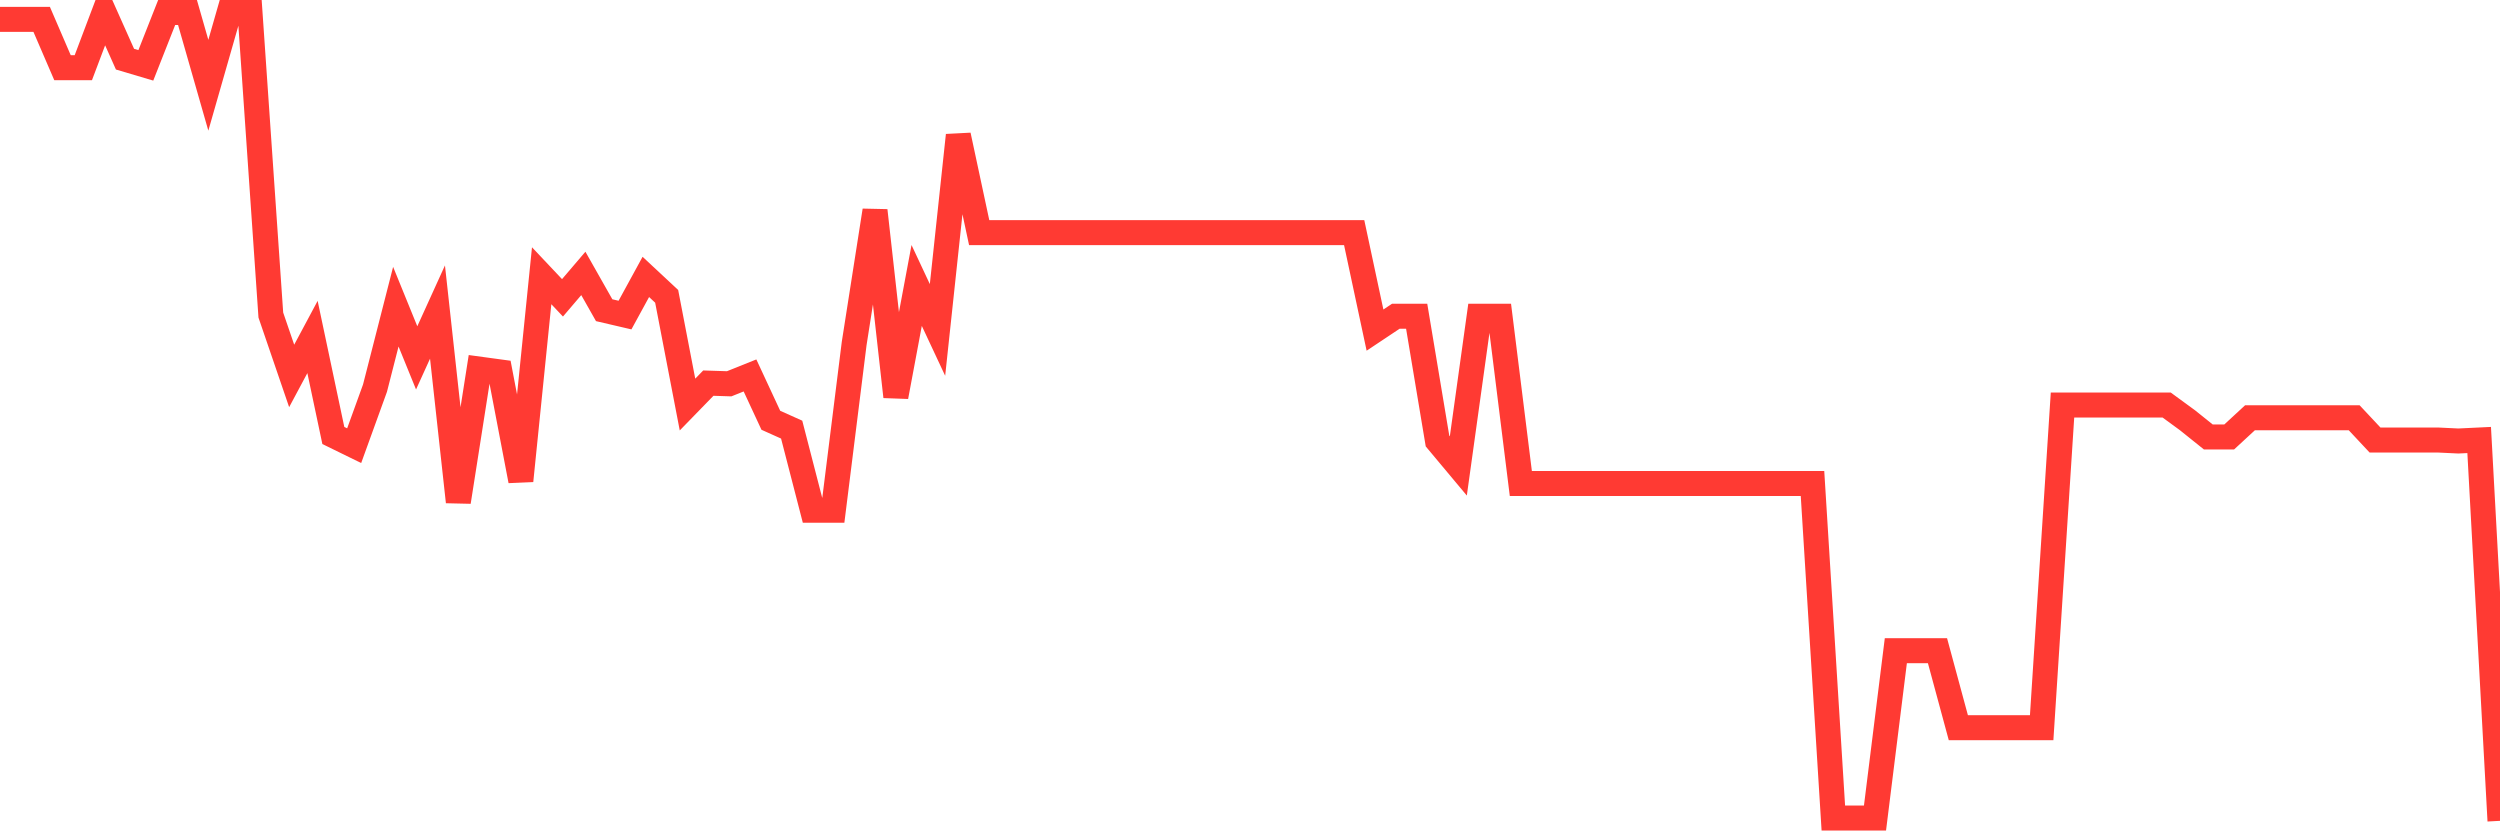 <svg
  xmlns="http://www.w3.org/2000/svg"
  xmlns:xlink="http://www.w3.org/1999/xlink"
  width="120"
  height="40"
  viewBox="0 0 120 40"
  preserveAspectRatio="none"
>
  <polyline
    points="0,0.929 1,0.929 2,0.929 3,3.249 4,3.249 5,0.6 6,2.84 7,3.137 8,0.6 9,0.6 10,4.092 11,0.6 12,0.6 13,15.123 14,18.045 15,16.175 16,20.903 17,21.393 18,18.631 19,14.721 20,17.178 21,14.978 22,24.09 23,17.716 24,17.852 25,23.079 26,13.236 27,14.296 28,13.124 29,14.89 30,15.123 31,13.292 32,14.224 33,19.418 34,18.39 35,18.422 36,18.021 37,20.173 38,20.622 39,24.492 40,24.492 41,16.488 42,10.105 43,19.041 44,13.702 45,15.837 46,6.493 47,11.165 48,11.165 49,11.165 50,11.165 51,11.165 52,11.165 53,11.165 54,11.165 55,11.165 56,11.165 57,11.165 58,11.165 59,11.165 60,11.165 61,11.165 62,11.165 63,11.165 64,11.165 65,11.165 66,15.845 67,15.179 68,15.179 69,21.168 70,22.364 71,15.179 72,15.179 73,23.207 74,23.207 75,23.207 76,23.207 77,23.207 78,23.207 79,23.207 80,23.207 81,23.207 82,23.207 83,23.207 84,23.207 85,23.207 86,23.207 87,23.207 88,39.264 89,39.264 90,39.264 91,31.235 92,31.235 93,31.235 94,34.928 95,34.928 96,34.928 97,34.928 98,34.928 99,19.442 100,19.442 101,19.442 102,19.442 103,19.442 104,19.442 105,20.173 106,20.975 107,20.975 108,20.052 109,20.052 110,20.052 111,20.052 112,20.052 113,20.052 114,21.12 115,21.12 116,21.12 117,21.12 118,21.168 119,21.12 120,39.4"
    fill="none"
    stroke="#ff3a33"
    stroke-width="1.2"
  >
  </polyline>
</svg>